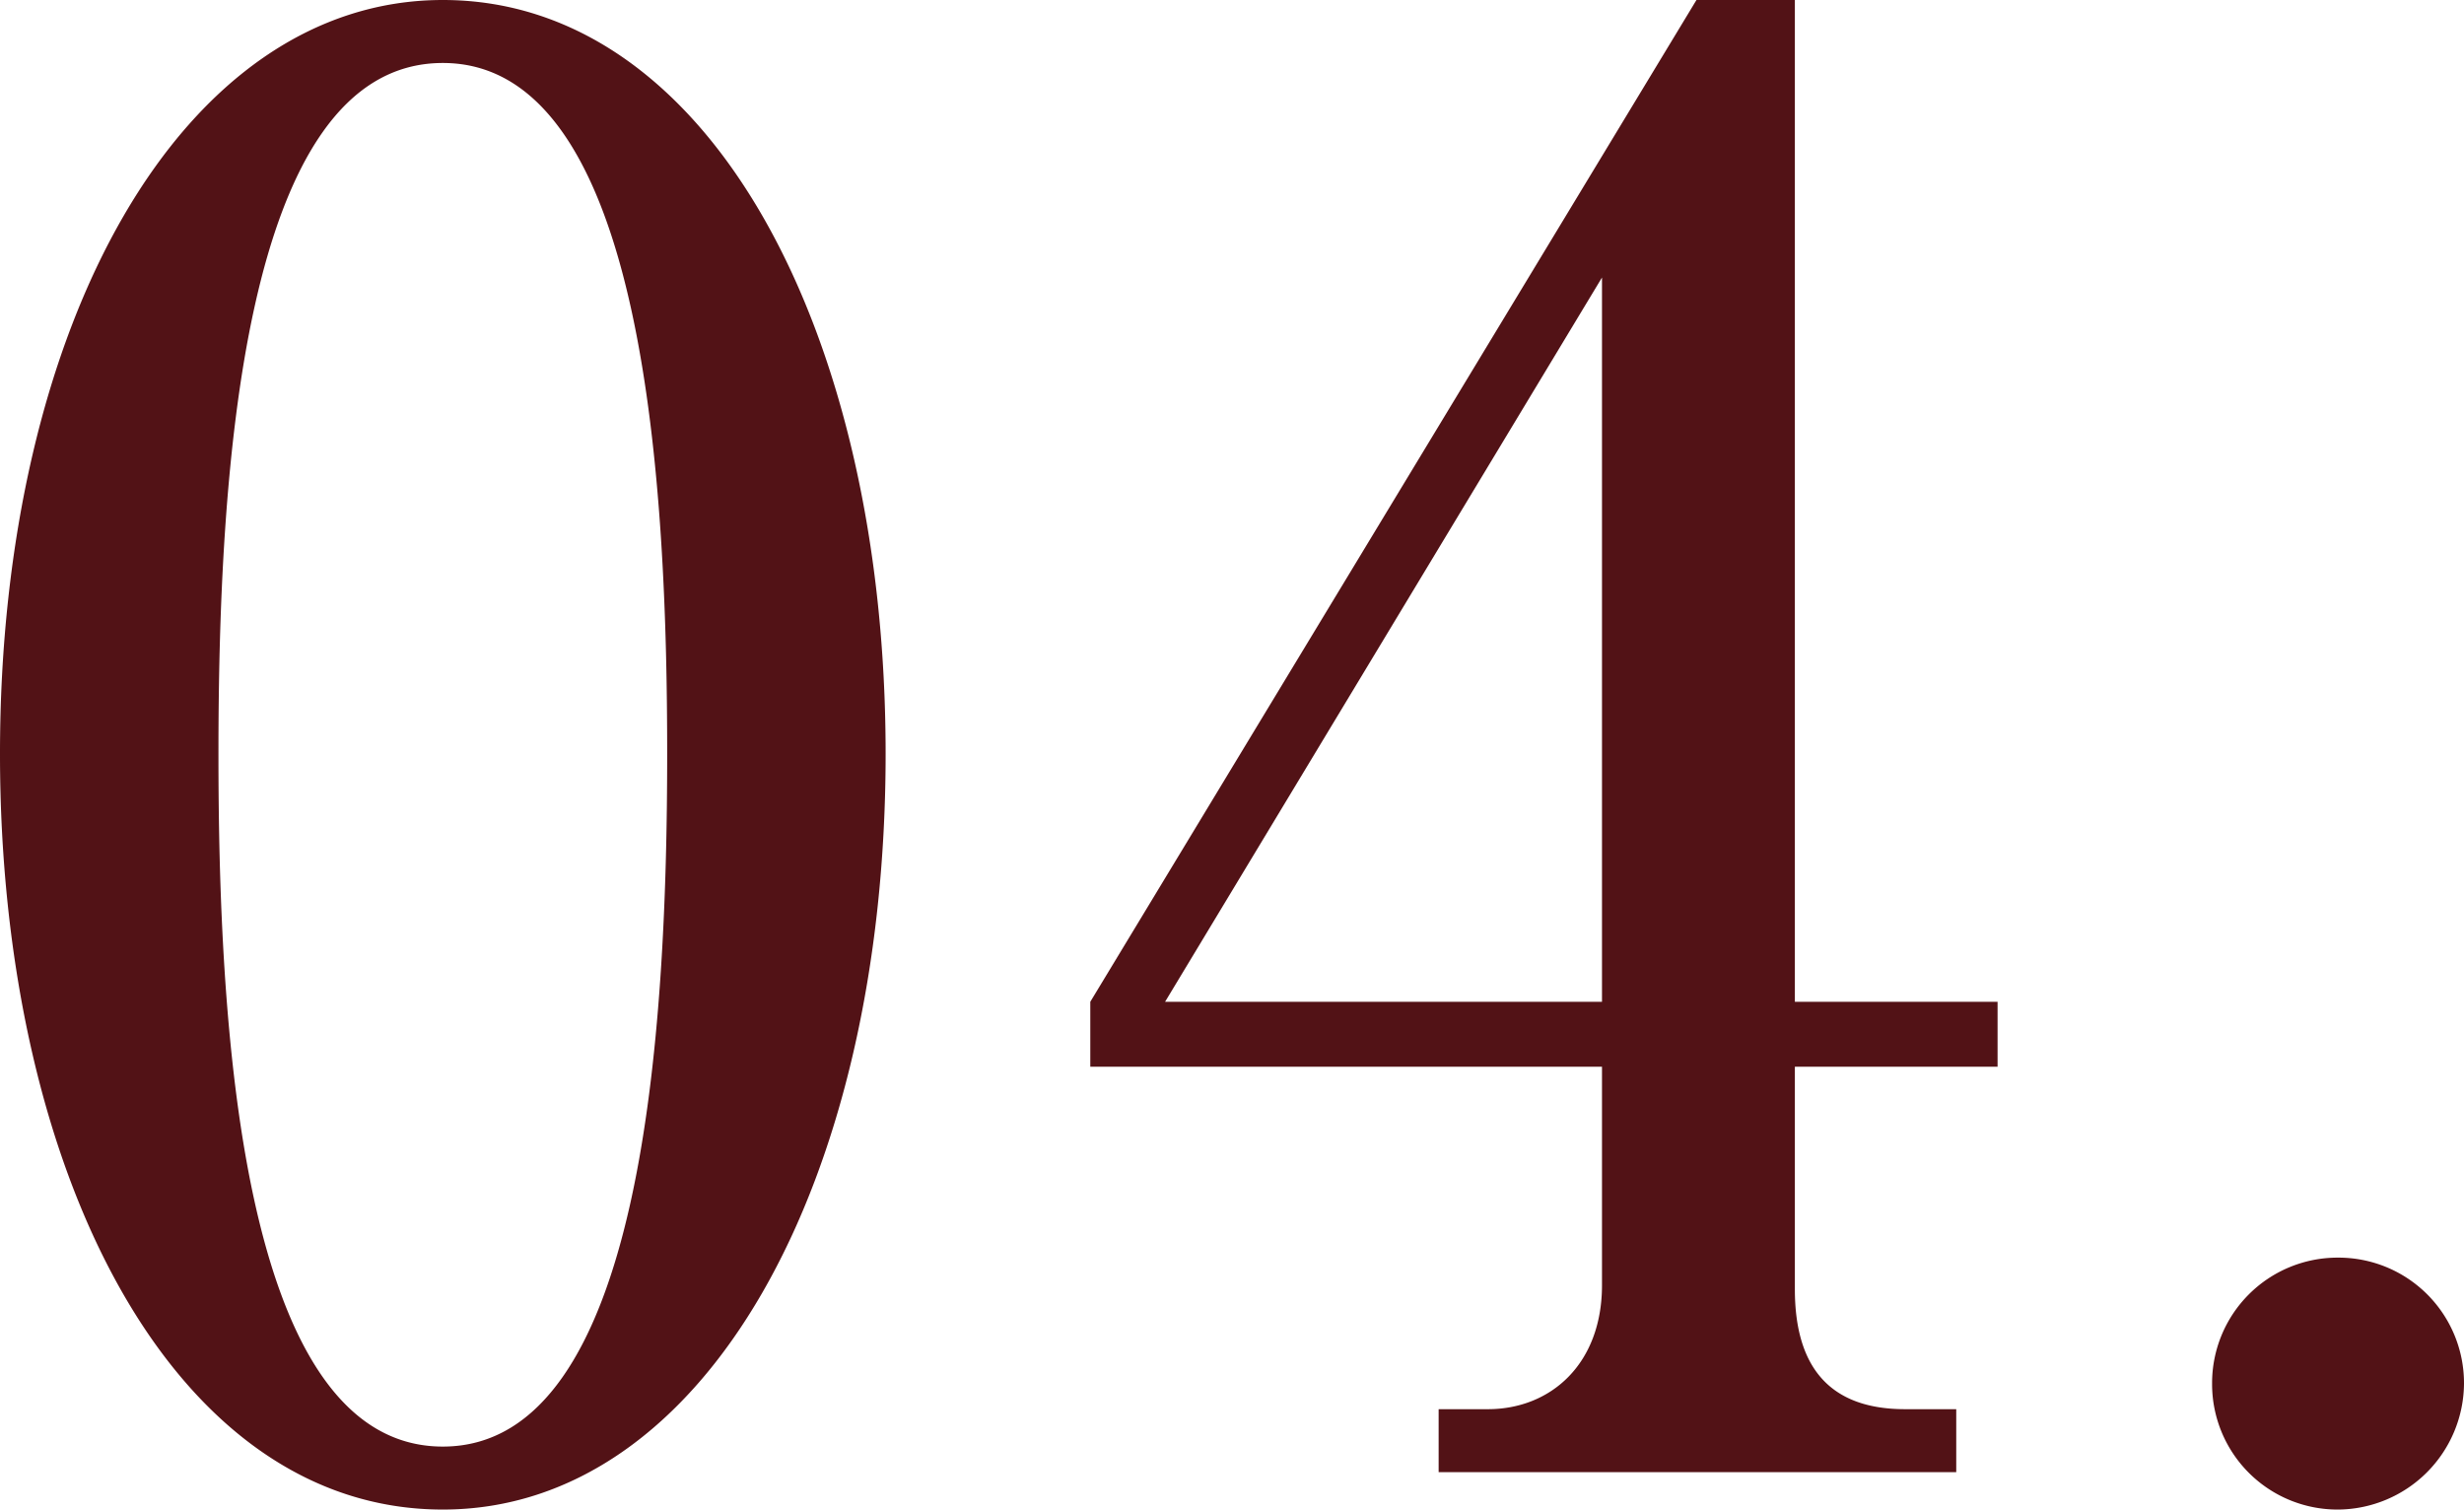 <svg xmlns="http://www.w3.org/2000/svg" width="100.16" height="61.36" viewBox="0 0 100.16 61.36">
  <path id="パス_143" data-name="パス 143" d="M20-59.84C9.44-59.84,2-46.72,2-29.2,2-12.16,9.04,1.52,20,1.52c10.64,0,18-13.28,18-30.72C38-46.24,30.88-59.84,20-59.84Zm0,2.56c8.32,0,9.12,17.6,9.12,28.08C29.12-18,28.16-1.04,20-1.04c-8.32,0-9.12-17.52-9.12-28.16C10.88-40.24,11.76-57.28,20-57.28Zm26.32,40.8h20.8V-7.6c0,3.2-2.08,5.04-4.64,5.04h-2V0H81.52V-2.56H79.44c-3.04,0-4.48-1.68-4.48-4.88v-9.04H83.2v-2.64H74.96V-59.84h-4L46.32-19.12Zm20.8-32.08v29.44H49.36ZM97.04-8.72A5.1,5.1,0,0,0,91.92-3.6a5.1,5.1,0,0,0,5.12,5.12,5.156,5.156,0,0,0,5.12-5.12A5.1,5.1,0,0,0,97.04-8.72Z" transform="translate(-2 59.84)" fill="#521216"/>
</svg>
